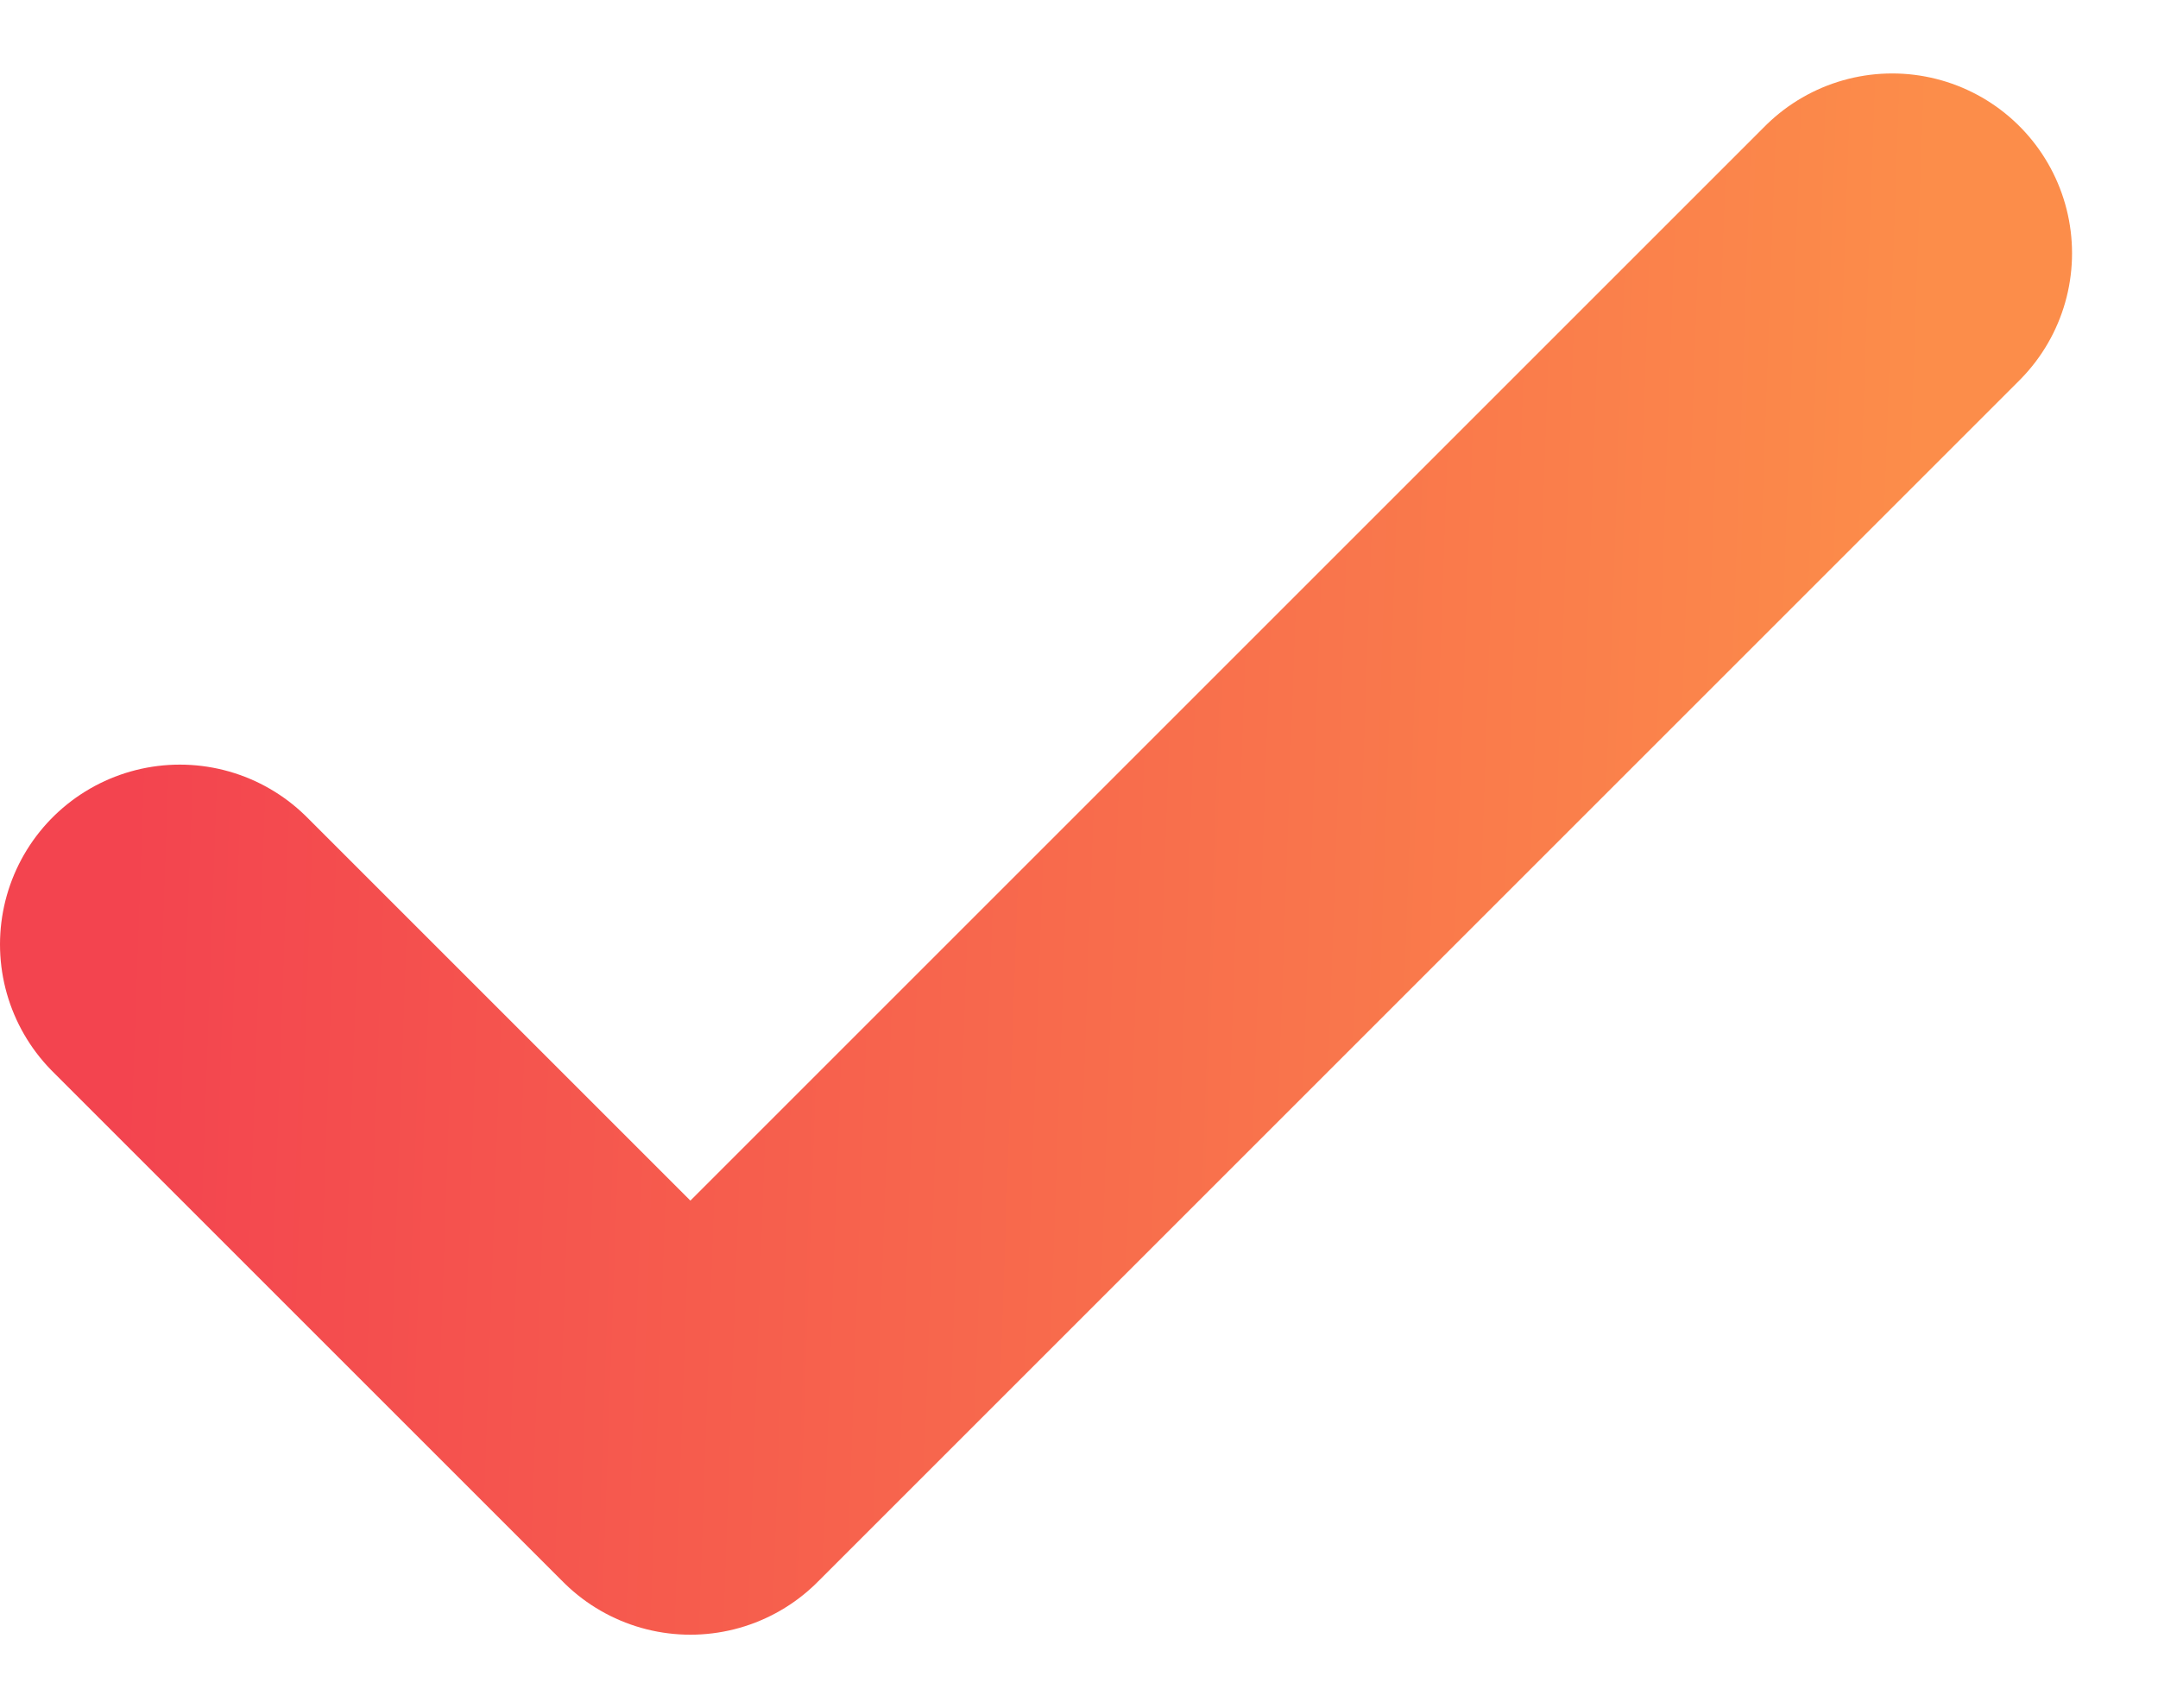 <svg width="24" height="19" viewBox="0 0 24 19" fill="none" xmlns="http://www.w3.org/2000/svg">
<path d="M2 10.505L7.678 16.183L21.044 2.817" stroke="url(#paint0_linear_1_699)" stroke-width="4" stroke-linecap="round" stroke-linejoin="round"/>
<defs>
<linearGradient id="paint0_linear_1_699" x1="1.673" y1="2.817" x2="21.436" y2="3.514" gradientUnits="userSpaceOnUse">
<stop stop-color="#F3444F"/>
<stop offset="1" stop-color="#FC8D4A"/>
</linearGradient>
</defs>
</svg>
